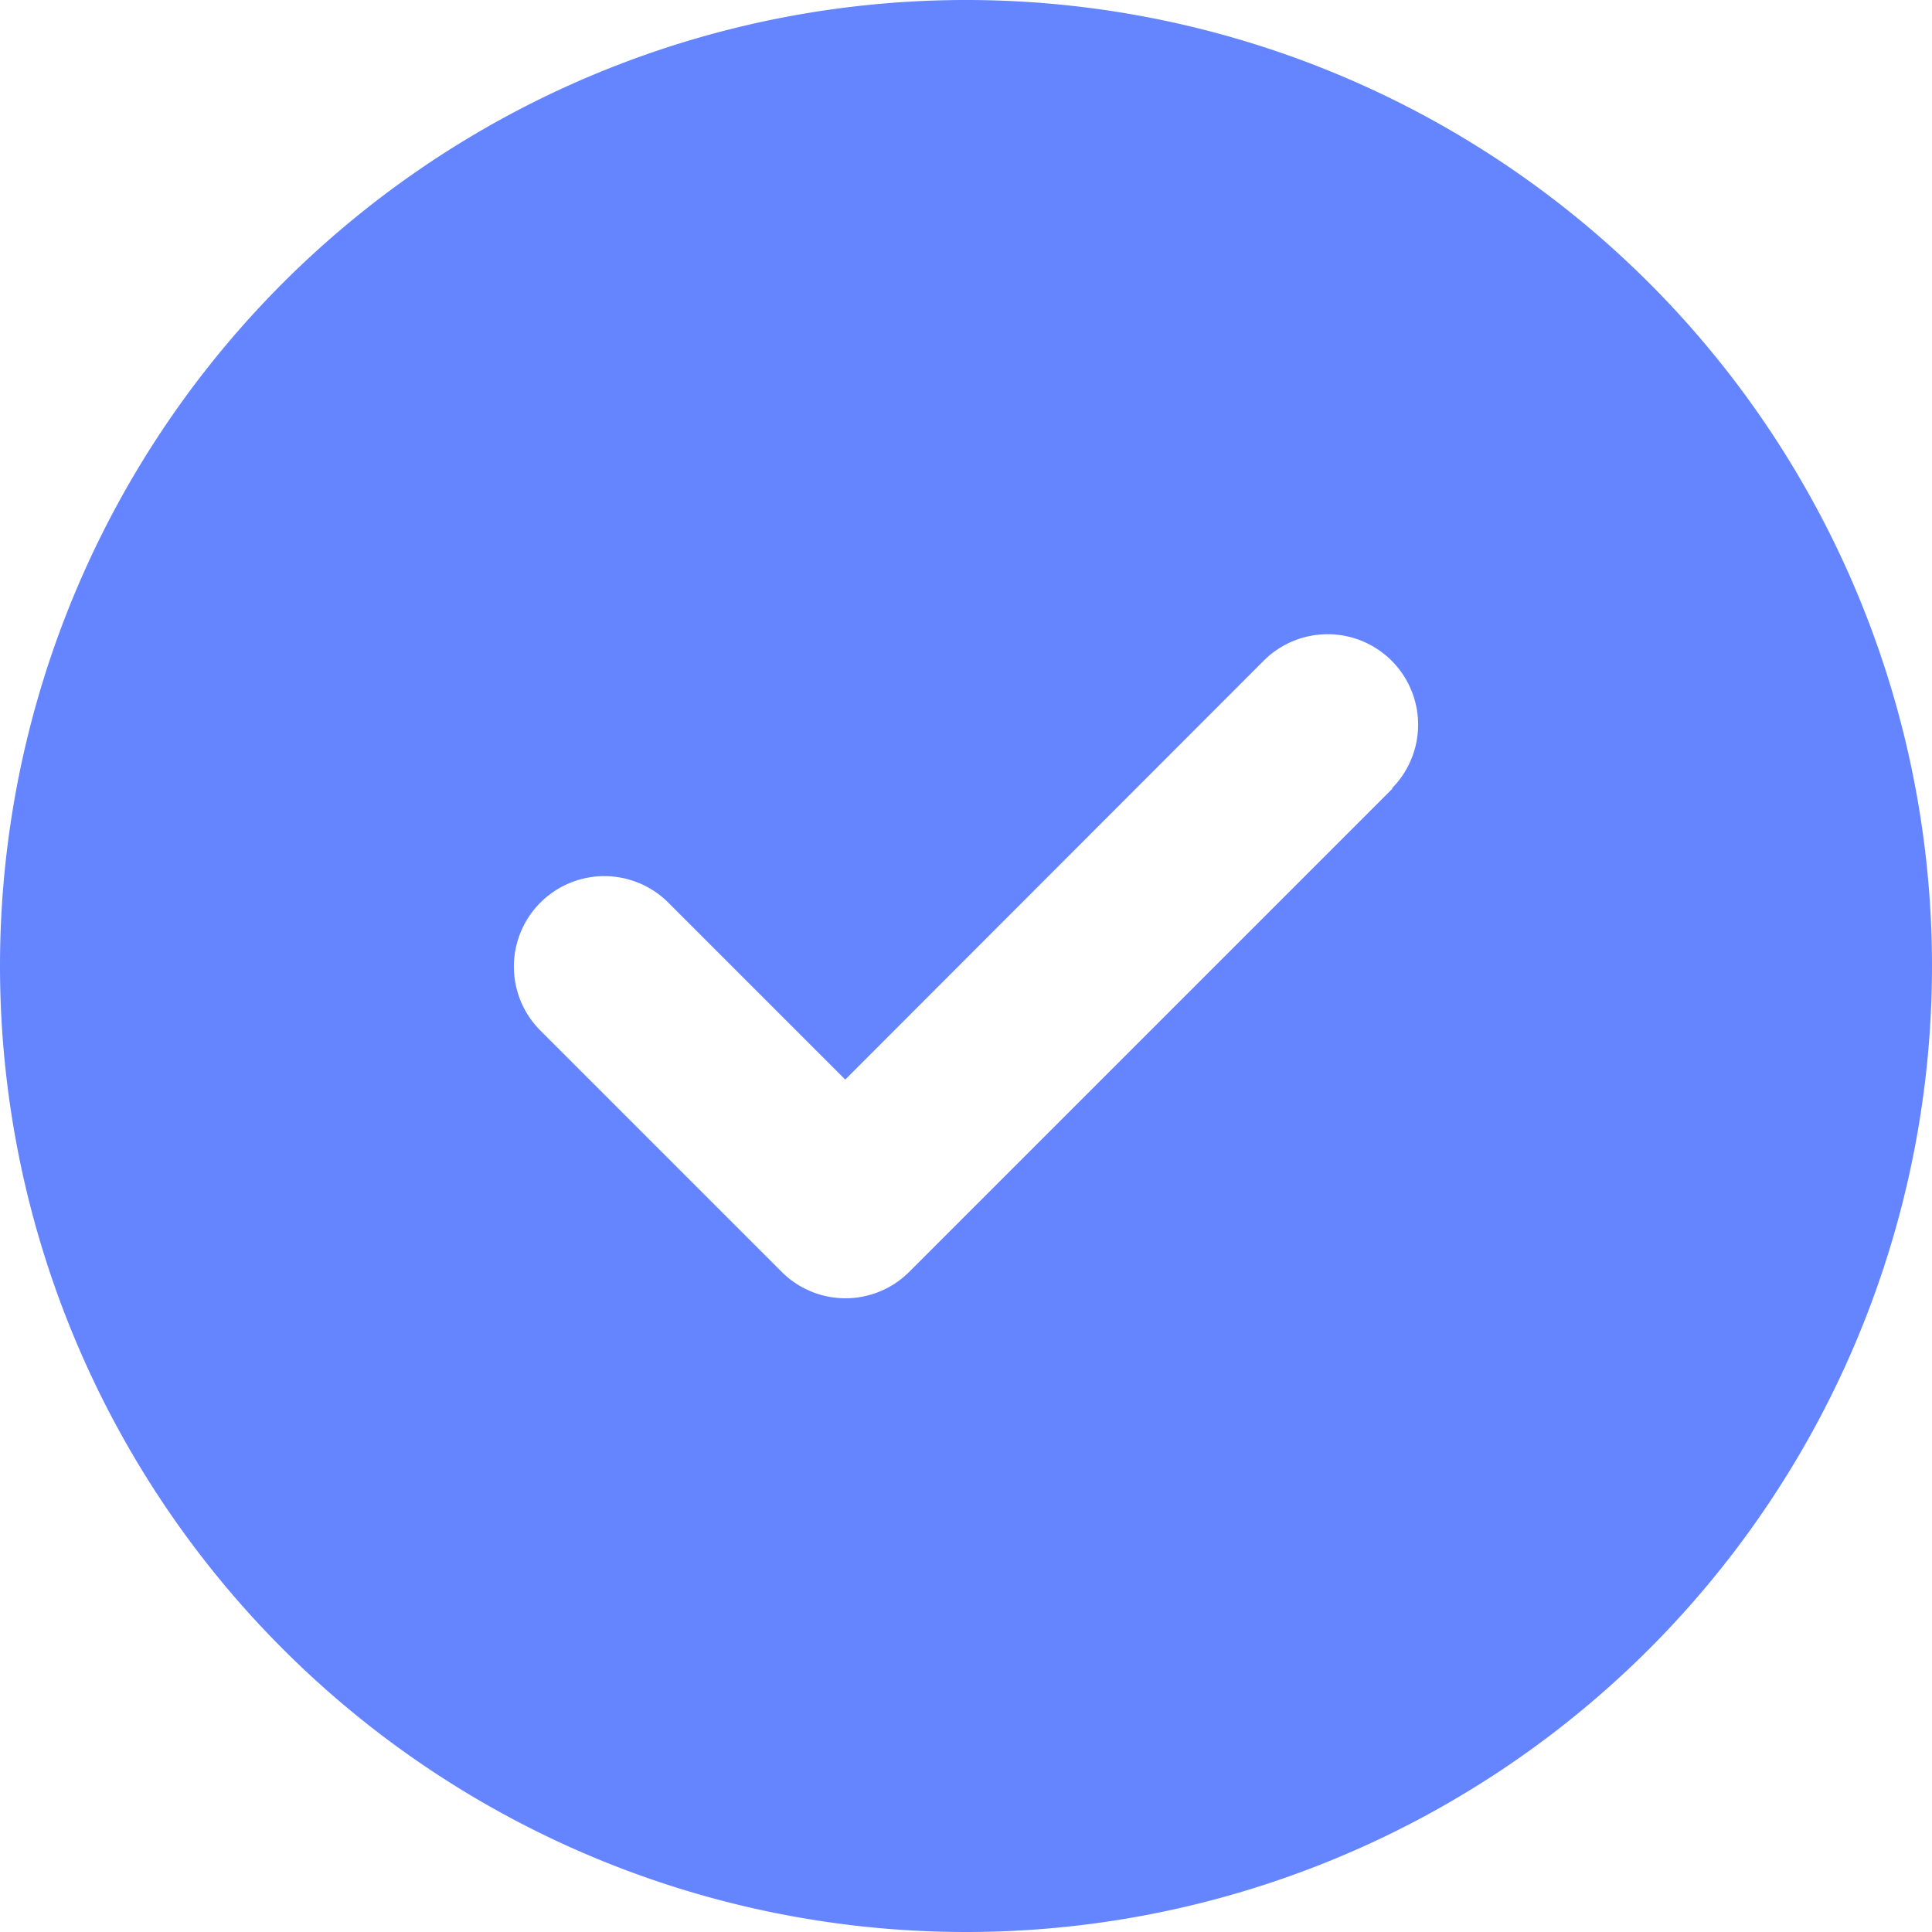 <svg xmlns="http://www.w3.org/2000/svg" width="28" height="28" viewBox="0 0 28 28"><path id="tealcheck_1_" data-name="tealcheck (1)" d="M14 28A14 14 0 100 14a14 14 0 0014 14zm6.18-16.57l-7 7a1.307 1.307 0 01-1.854 0l-3.5-3.5a1.311 1.311 0 011.854-1.854l2.57 2.57 6.07-6.076a1.311 1.311 0 011.854 1.854z" fill="#6485FF"/></svg>